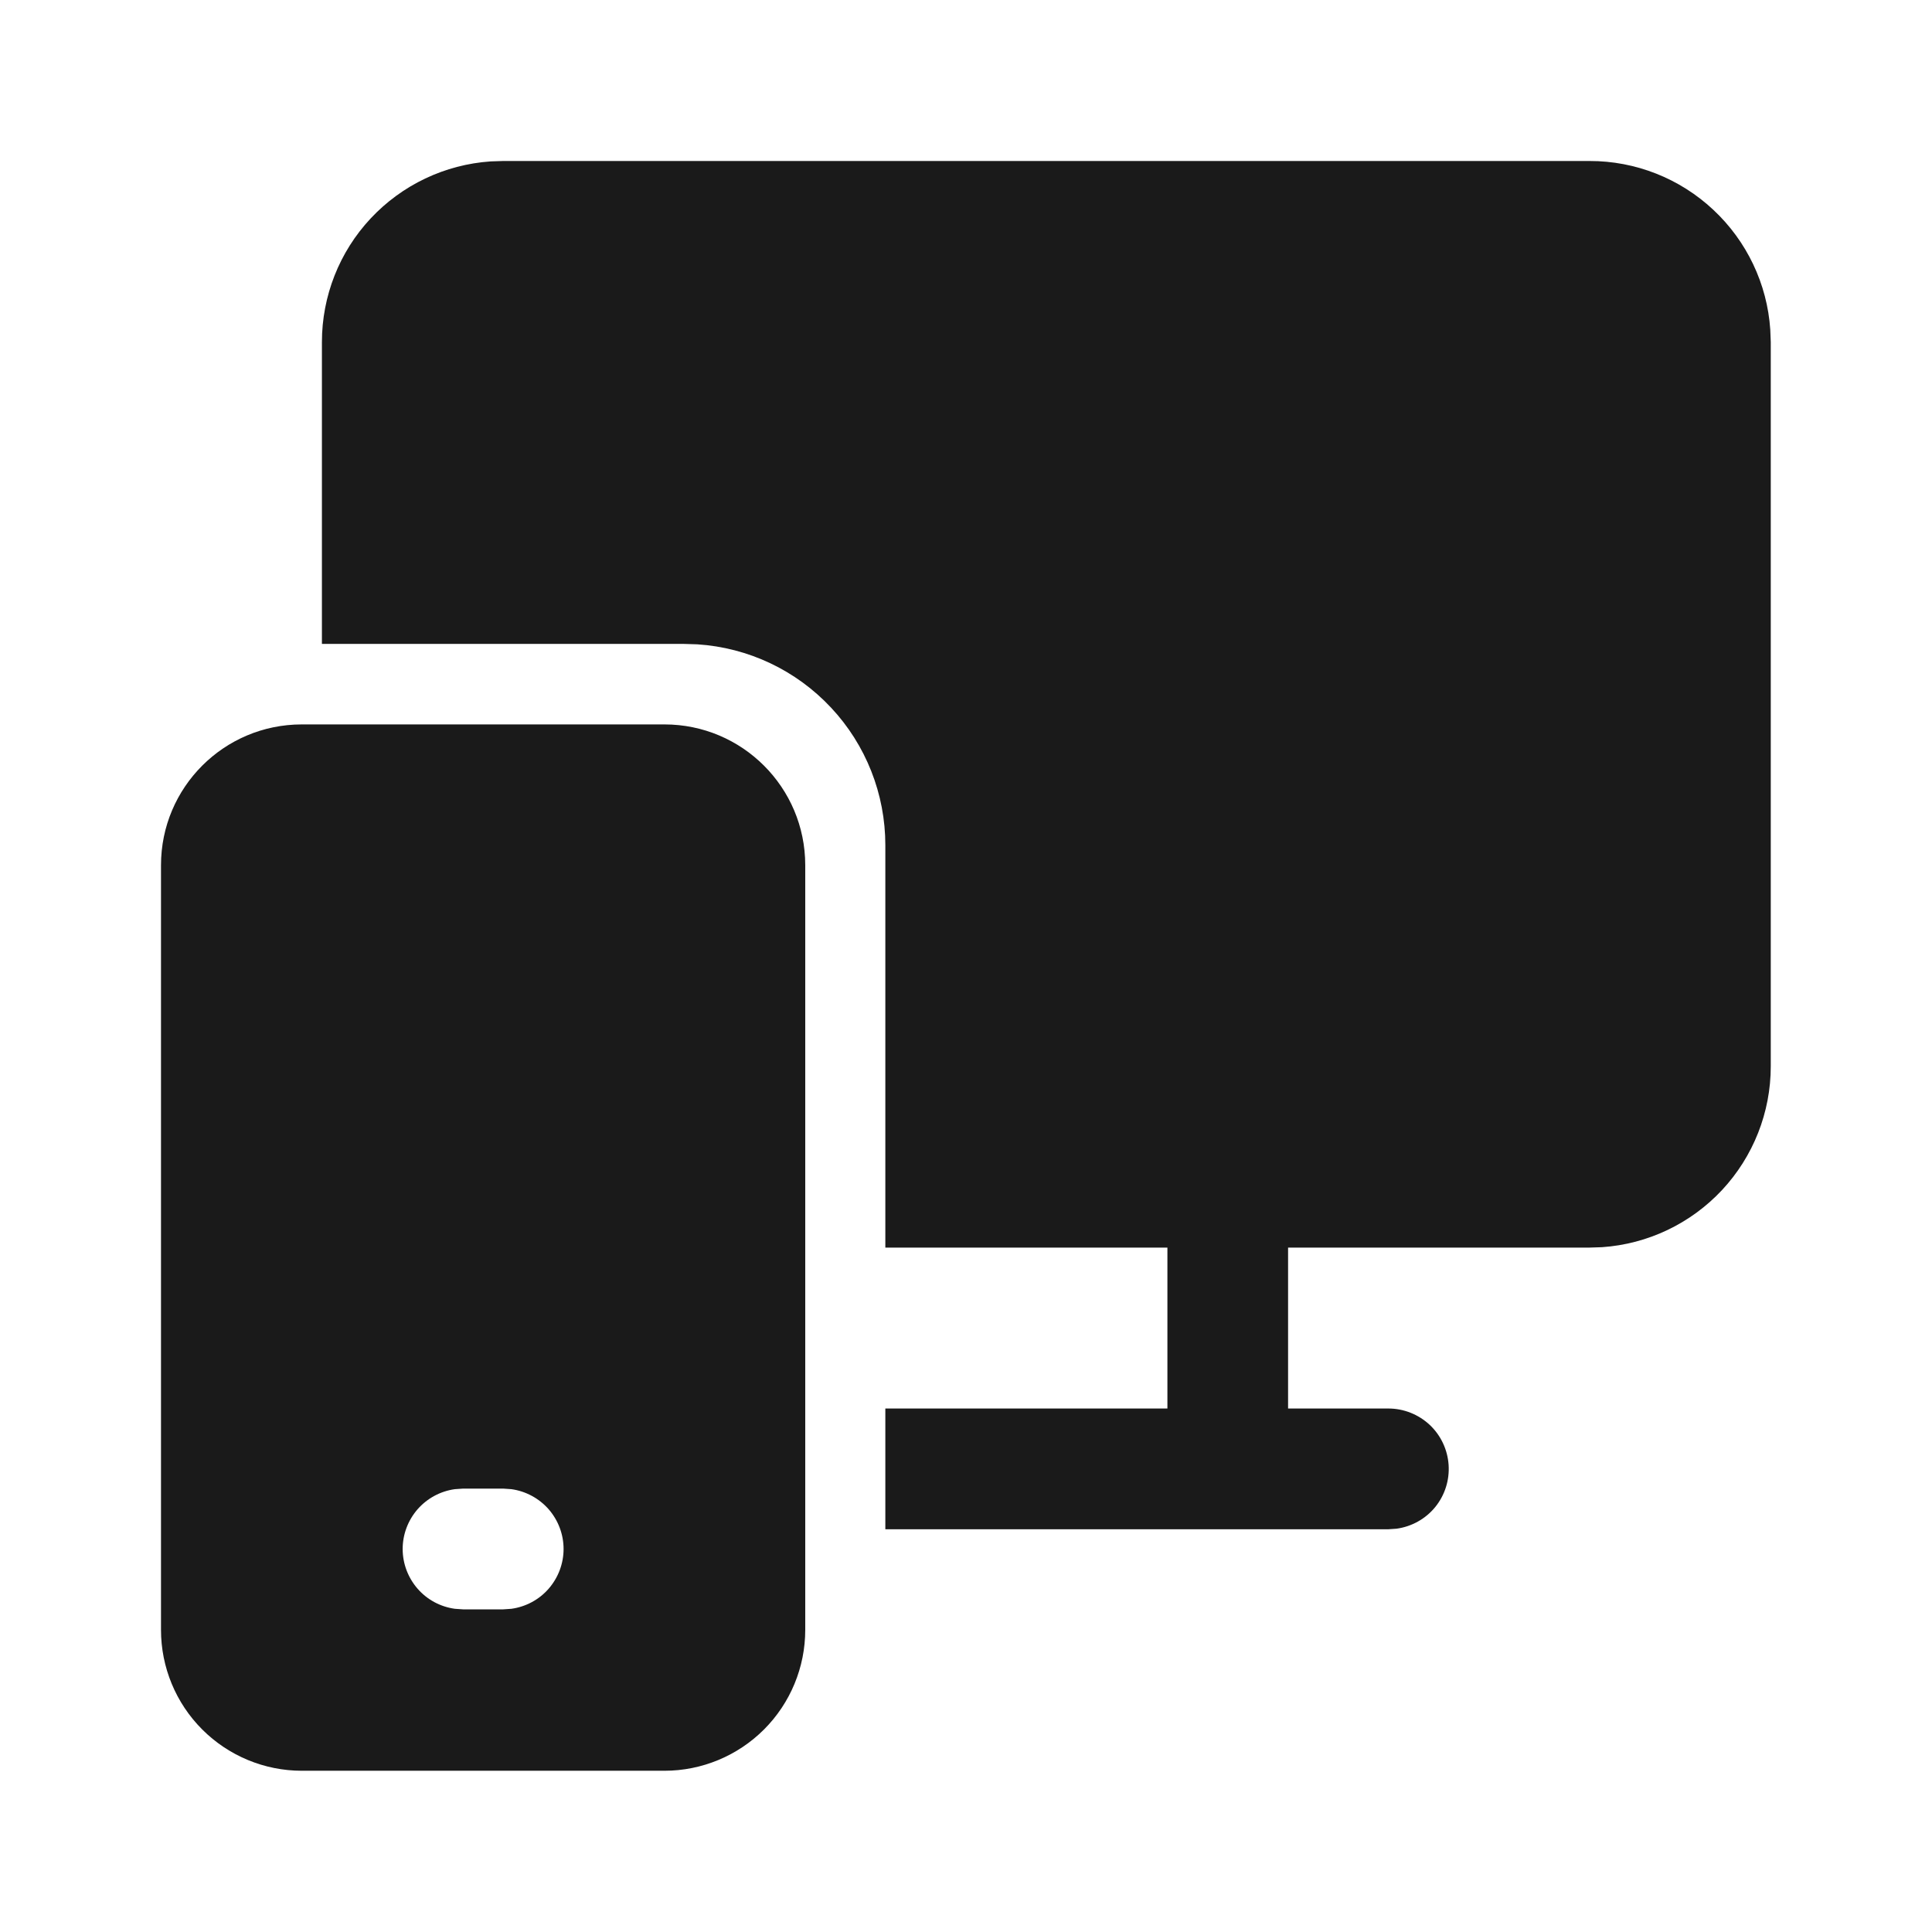 <?xml version="1.0" encoding="UTF-8"?> <svg xmlns="http://www.w3.org/2000/svg" width="24" height="24" viewBox="0 0 24 24" fill="none"><path d="M8.254 8.999C9.219 8.999 10.003 9.781 10.003 10.748V20.247C10.003 20.711 9.819 21.156 9.491 21.484C9.163 21.812 8.718 21.997 8.254 21.997H3.749C3.285 21.997 2.84 21.812 2.512 21.484C2.184 21.156 2 20.711 2 20.247V10.748C2 9.781 2.783 8.999 3.749 8.999H8.254ZM6.252 18.492H5.752L5.65 18.499C5.47 18.524 5.306 18.613 5.187 18.749C5.068 18.886 5.002 19.061 5.002 19.242C5.002 19.423 5.068 19.598 5.187 19.735C5.306 19.872 5.47 19.96 5.65 19.985L5.752 19.992H6.252L6.353 19.985C6.532 19.96 6.697 19.872 6.816 19.735C6.935 19.598 7.001 19.423 7.001 19.242C7.001 19.061 6.935 18.886 6.816 18.749C6.697 18.613 6.532 18.524 6.353 18.499L6.252 18.492ZM19.747 2C20.317 1.999 20.866 2.216 21.282 2.605C21.699 2.994 21.953 3.527 21.991 4.095L21.997 4.249V13.248C21.997 13.818 21.78 14.367 21.391 14.784C21.002 15.2 20.47 15.454 19.901 15.493L19.747 15.498H16.001V17.497H17.247C17.437 17.497 17.62 17.57 17.759 17.699C17.898 17.829 17.982 18.007 17.995 18.196C18.008 18.386 17.949 18.573 17.829 18.721C17.709 18.868 17.537 18.964 17.349 18.99L17.247 18.997H10.998V17.497H14.502V15.498H10.998V10.498C10.998 9.864 10.757 9.253 10.323 8.79C9.889 8.326 9.296 8.045 8.662 8.004L8.499 7.999H3.999V4.249C3.999 3.679 4.215 3.13 4.604 2.714C4.994 2.297 5.526 2.044 6.095 2.005L6.249 2H19.747Z" fill="#1A1A1A"></path></svg> 